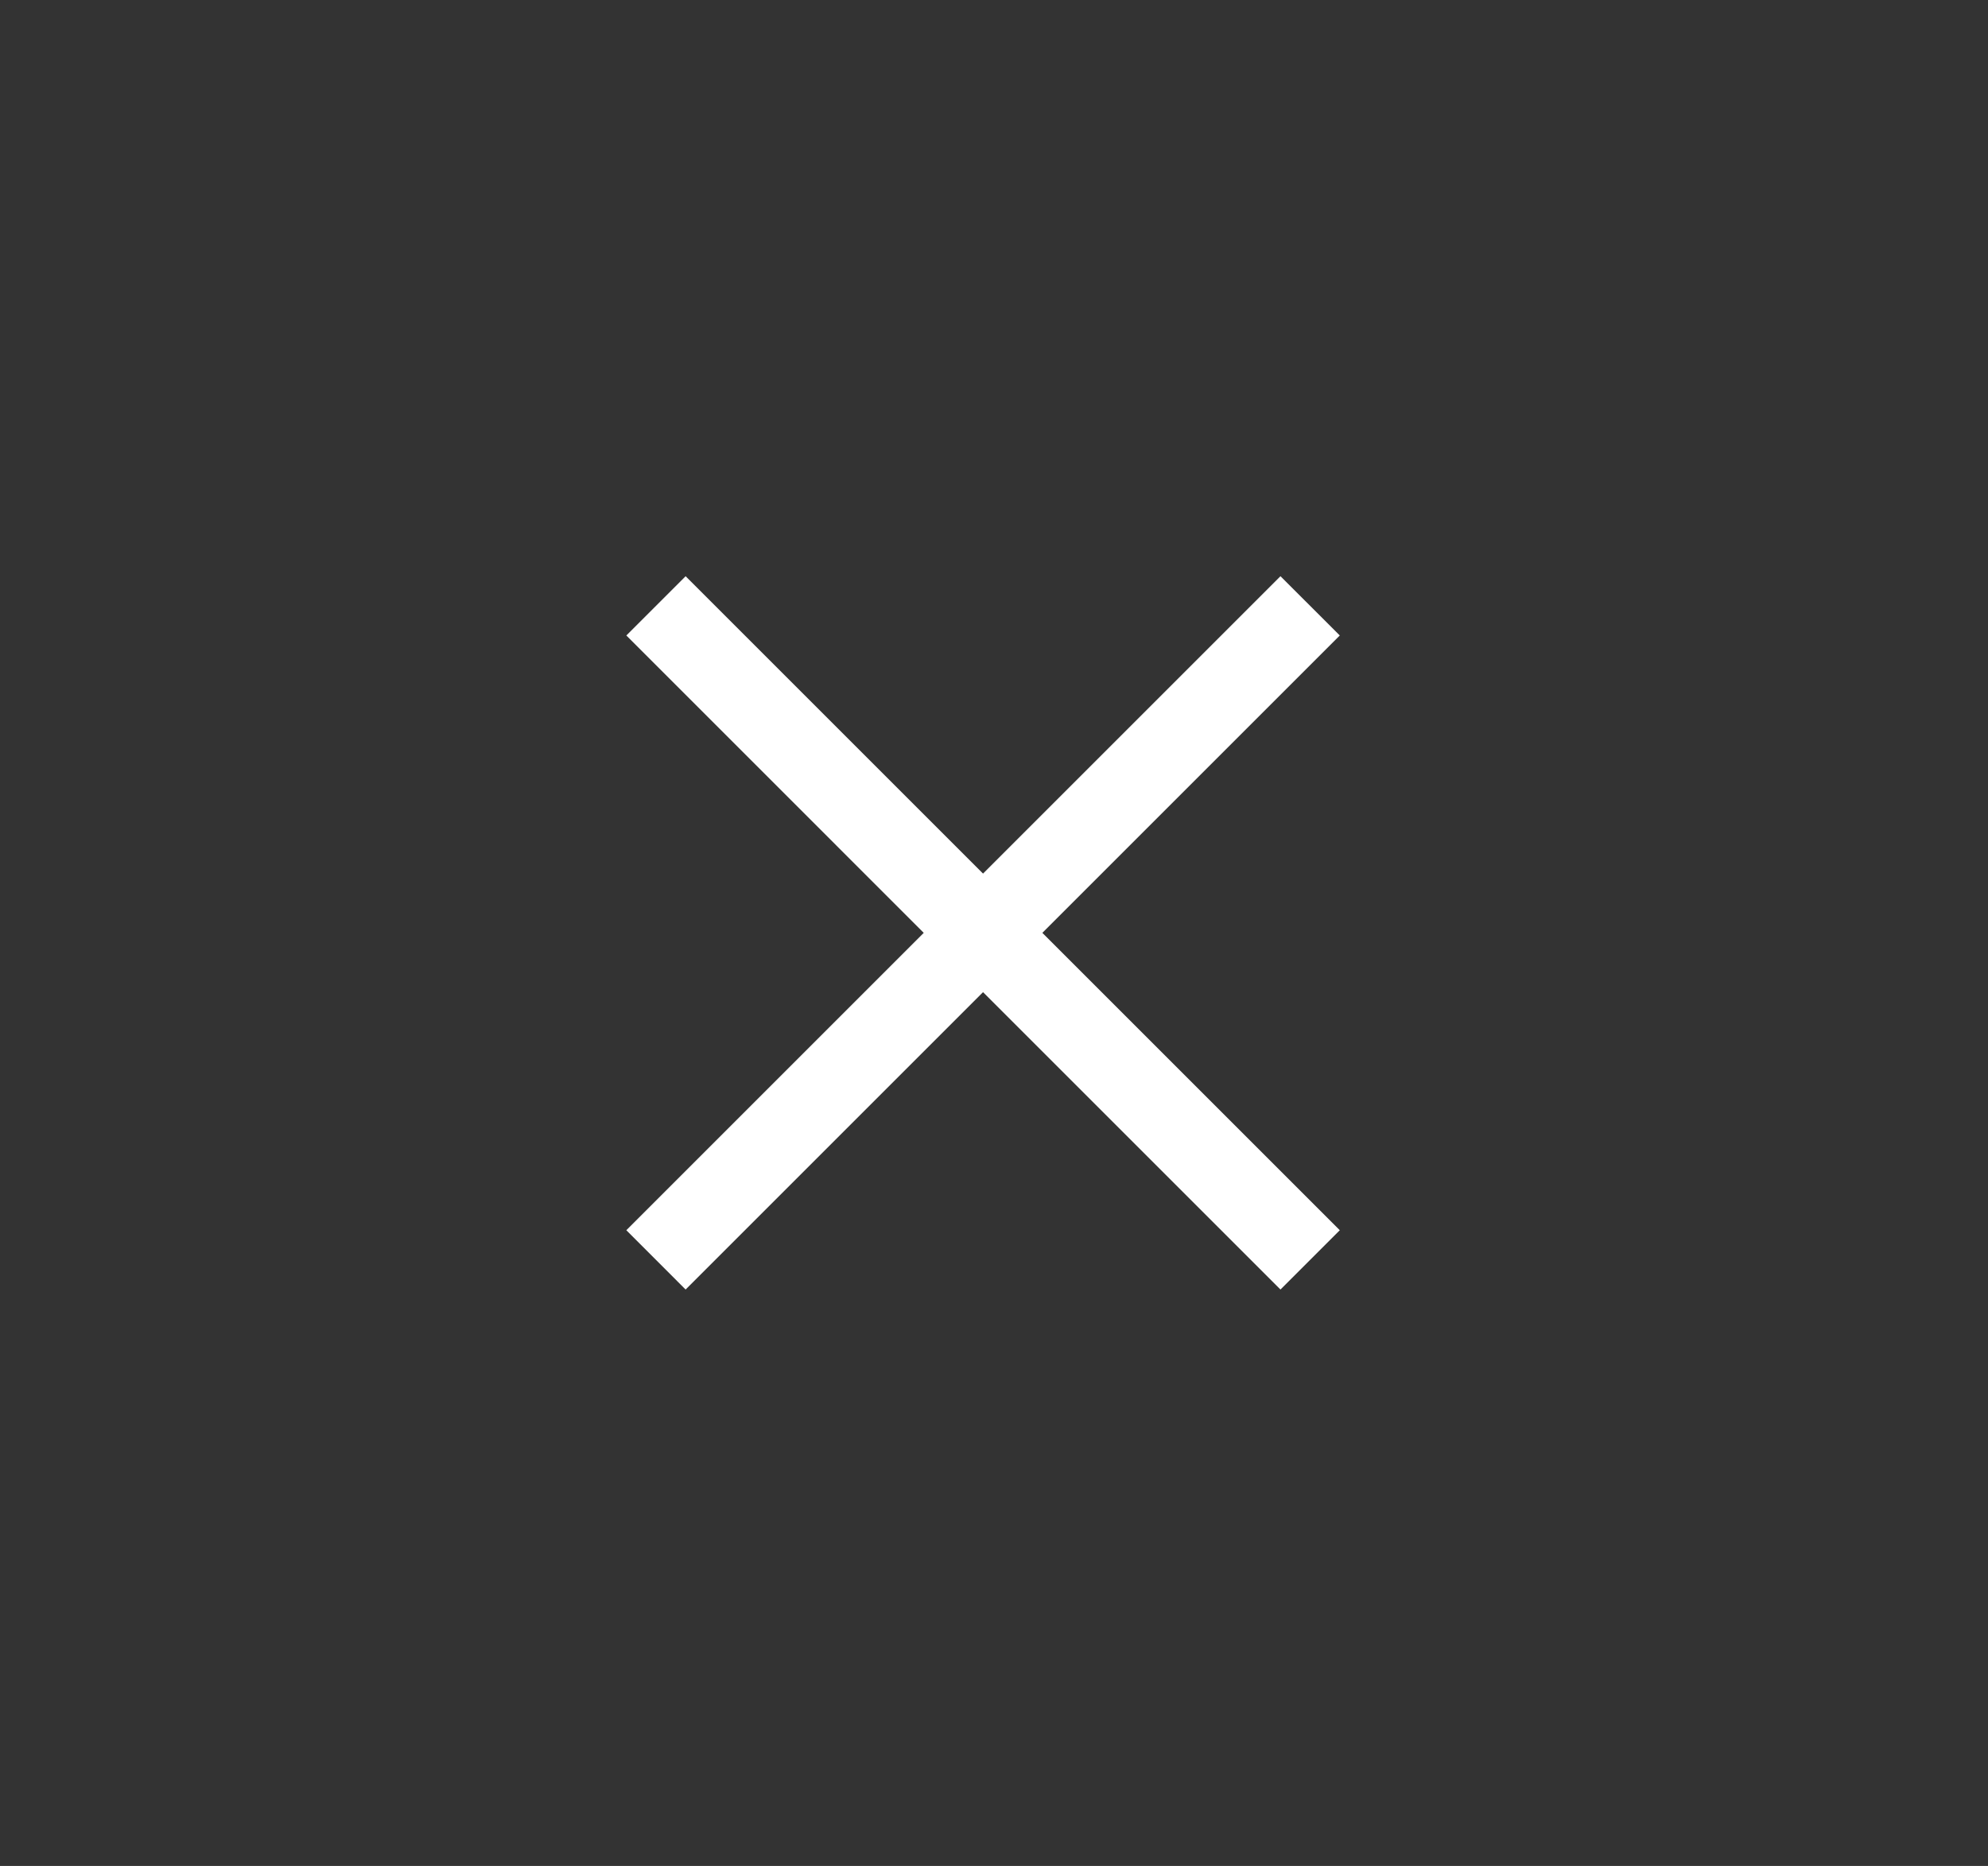 <svg width="49" height="46" viewBox="0 0 49 46" fill="none" xmlns="http://www.w3.org/2000/svg">
<rect x="0" y="0" width="49" height="46" fill="#333333" stroke="none"/>
<path d="M25.692 22.997L33.023 30.328L31.561 31.79L24.23 24.459L16.899 31.79L15.438 30.328L22.768 22.997L15.438 15.666L16.899 14.205L24.23 21.536L31.561 14.205L33.023 15.666L25.692 22.997Z" fill="white"/>
</svg>
